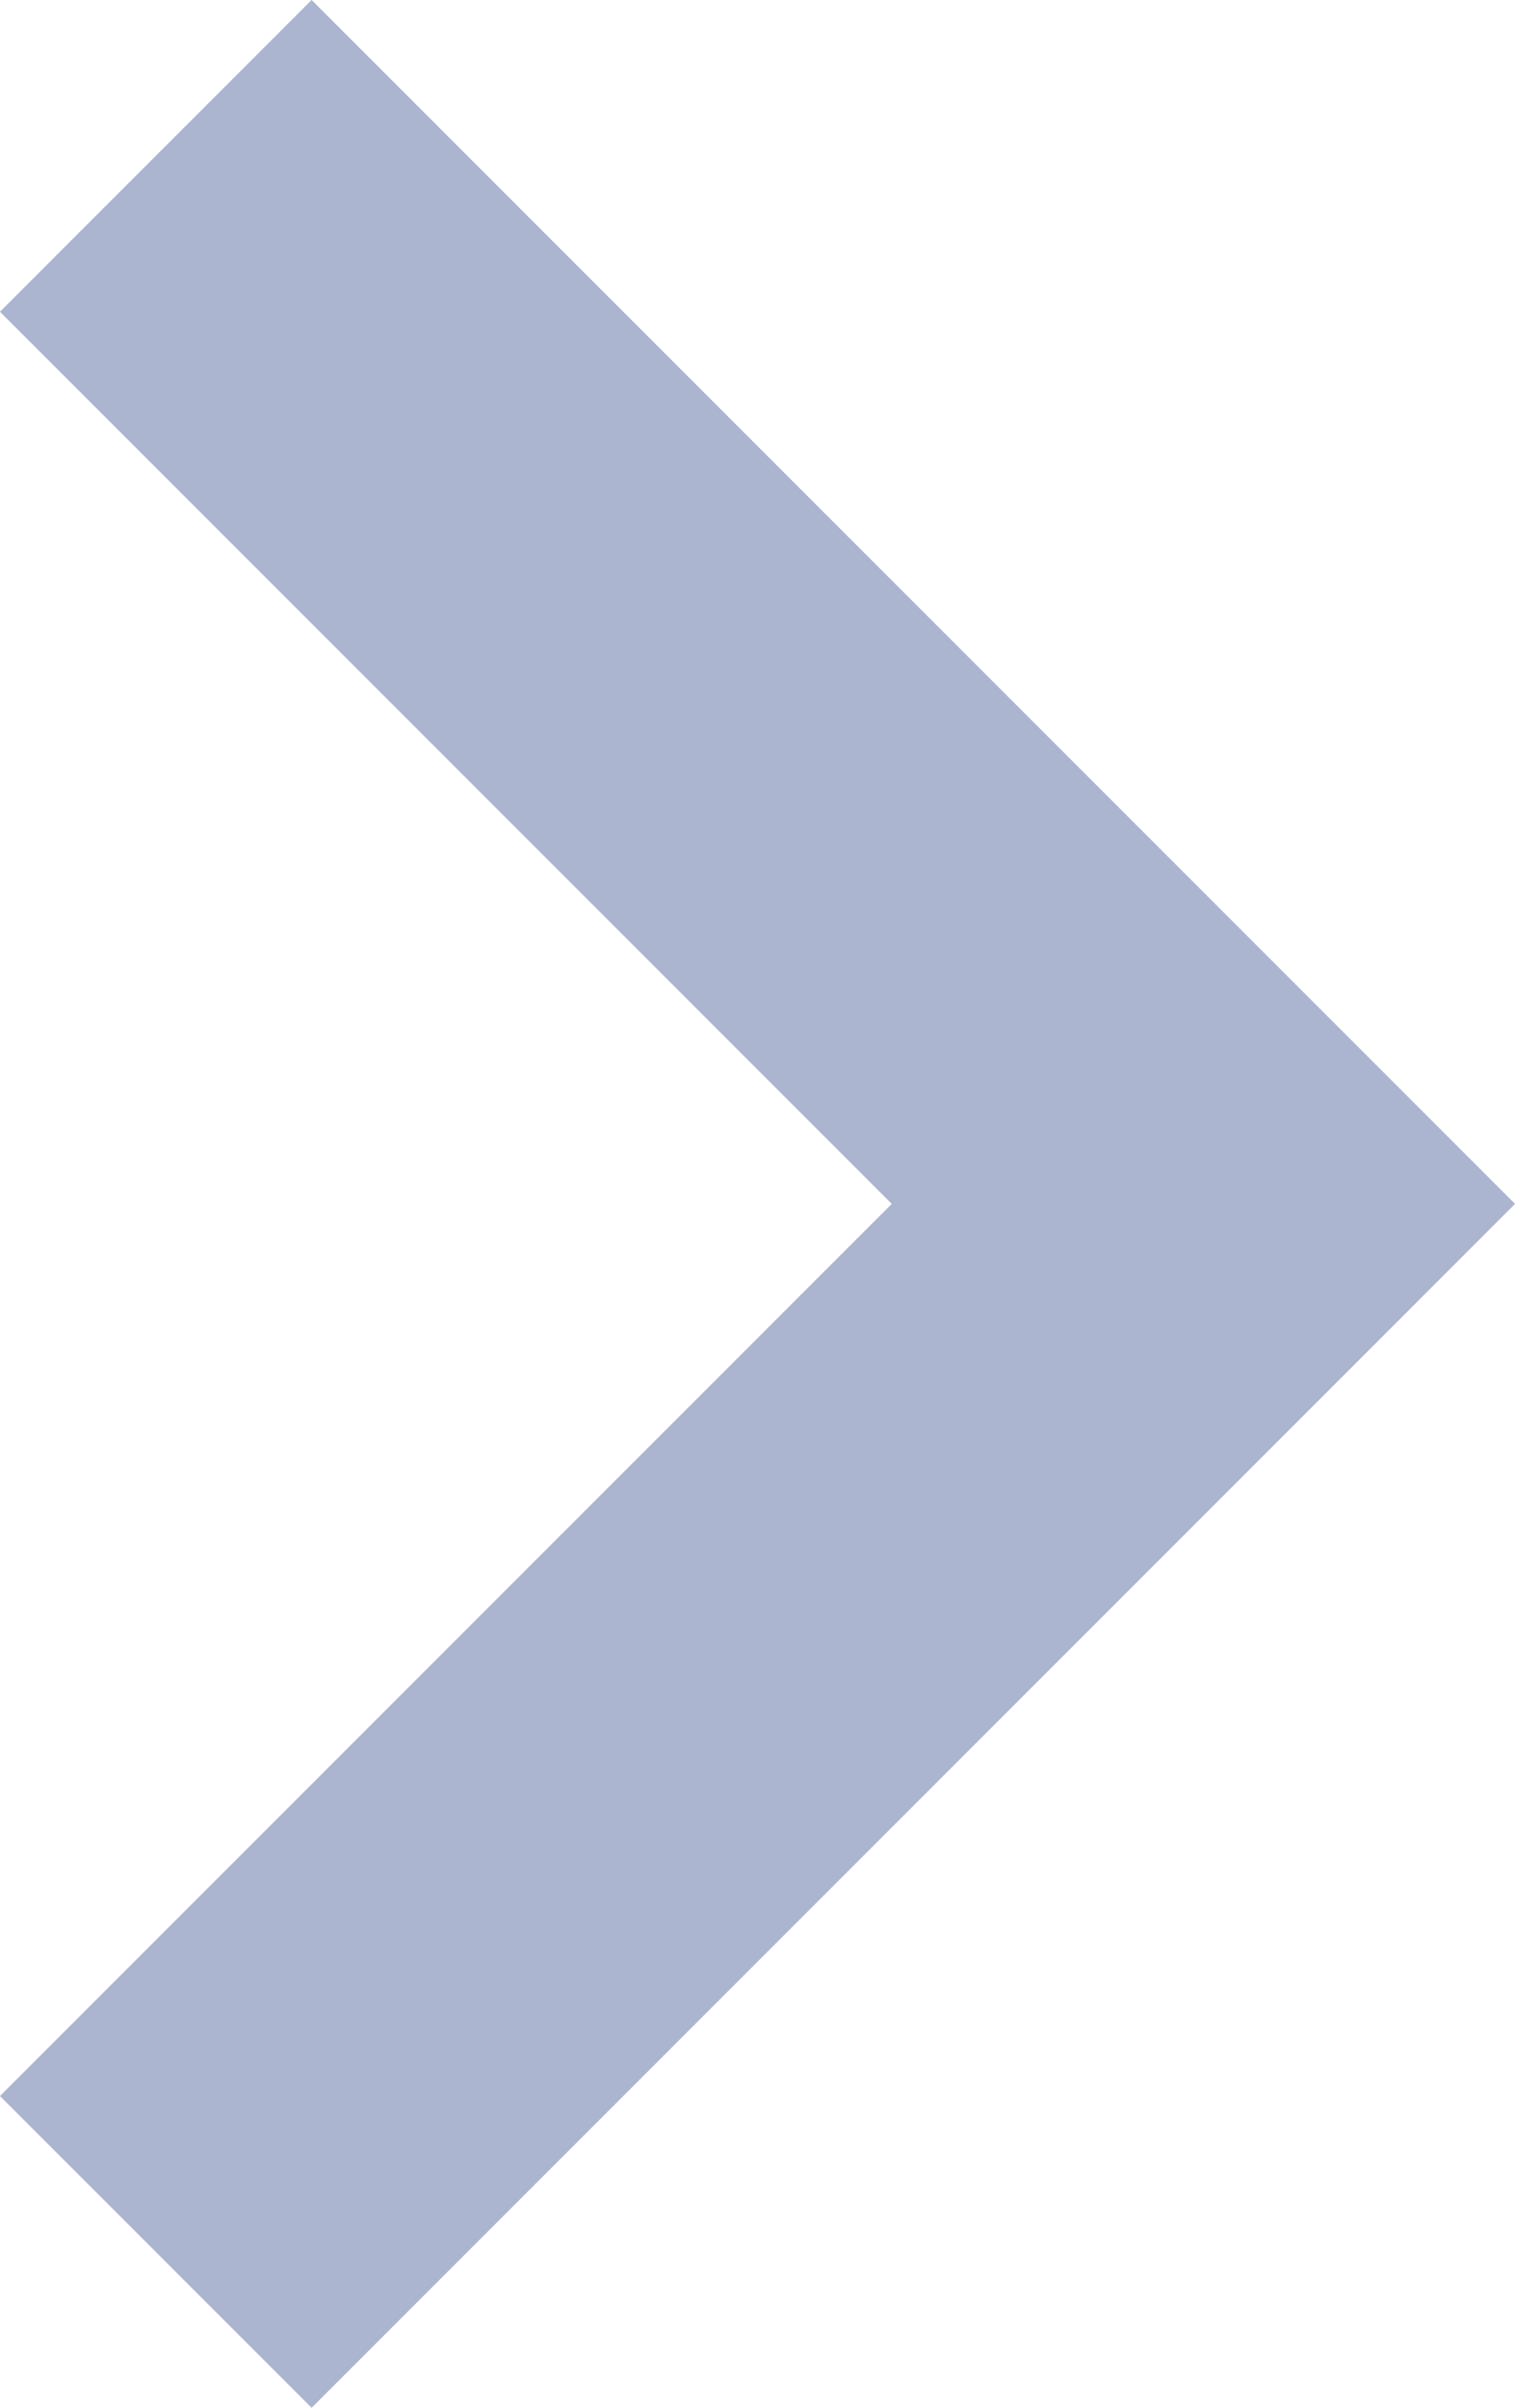 <svg xmlns="http://www.w3.org/2000/svg" width="6.875" height="10.922" viewBox="0 0 6.875 10.922">
  <path id="ico_next1" d="M1771.646,223l3.169,3.169,1.585,1.585-4.754,4.754" transform="translate(-1770.939 -222.293)" fill="none" stroke="#acb5cf" stroke-width="2"/>
</svg>
